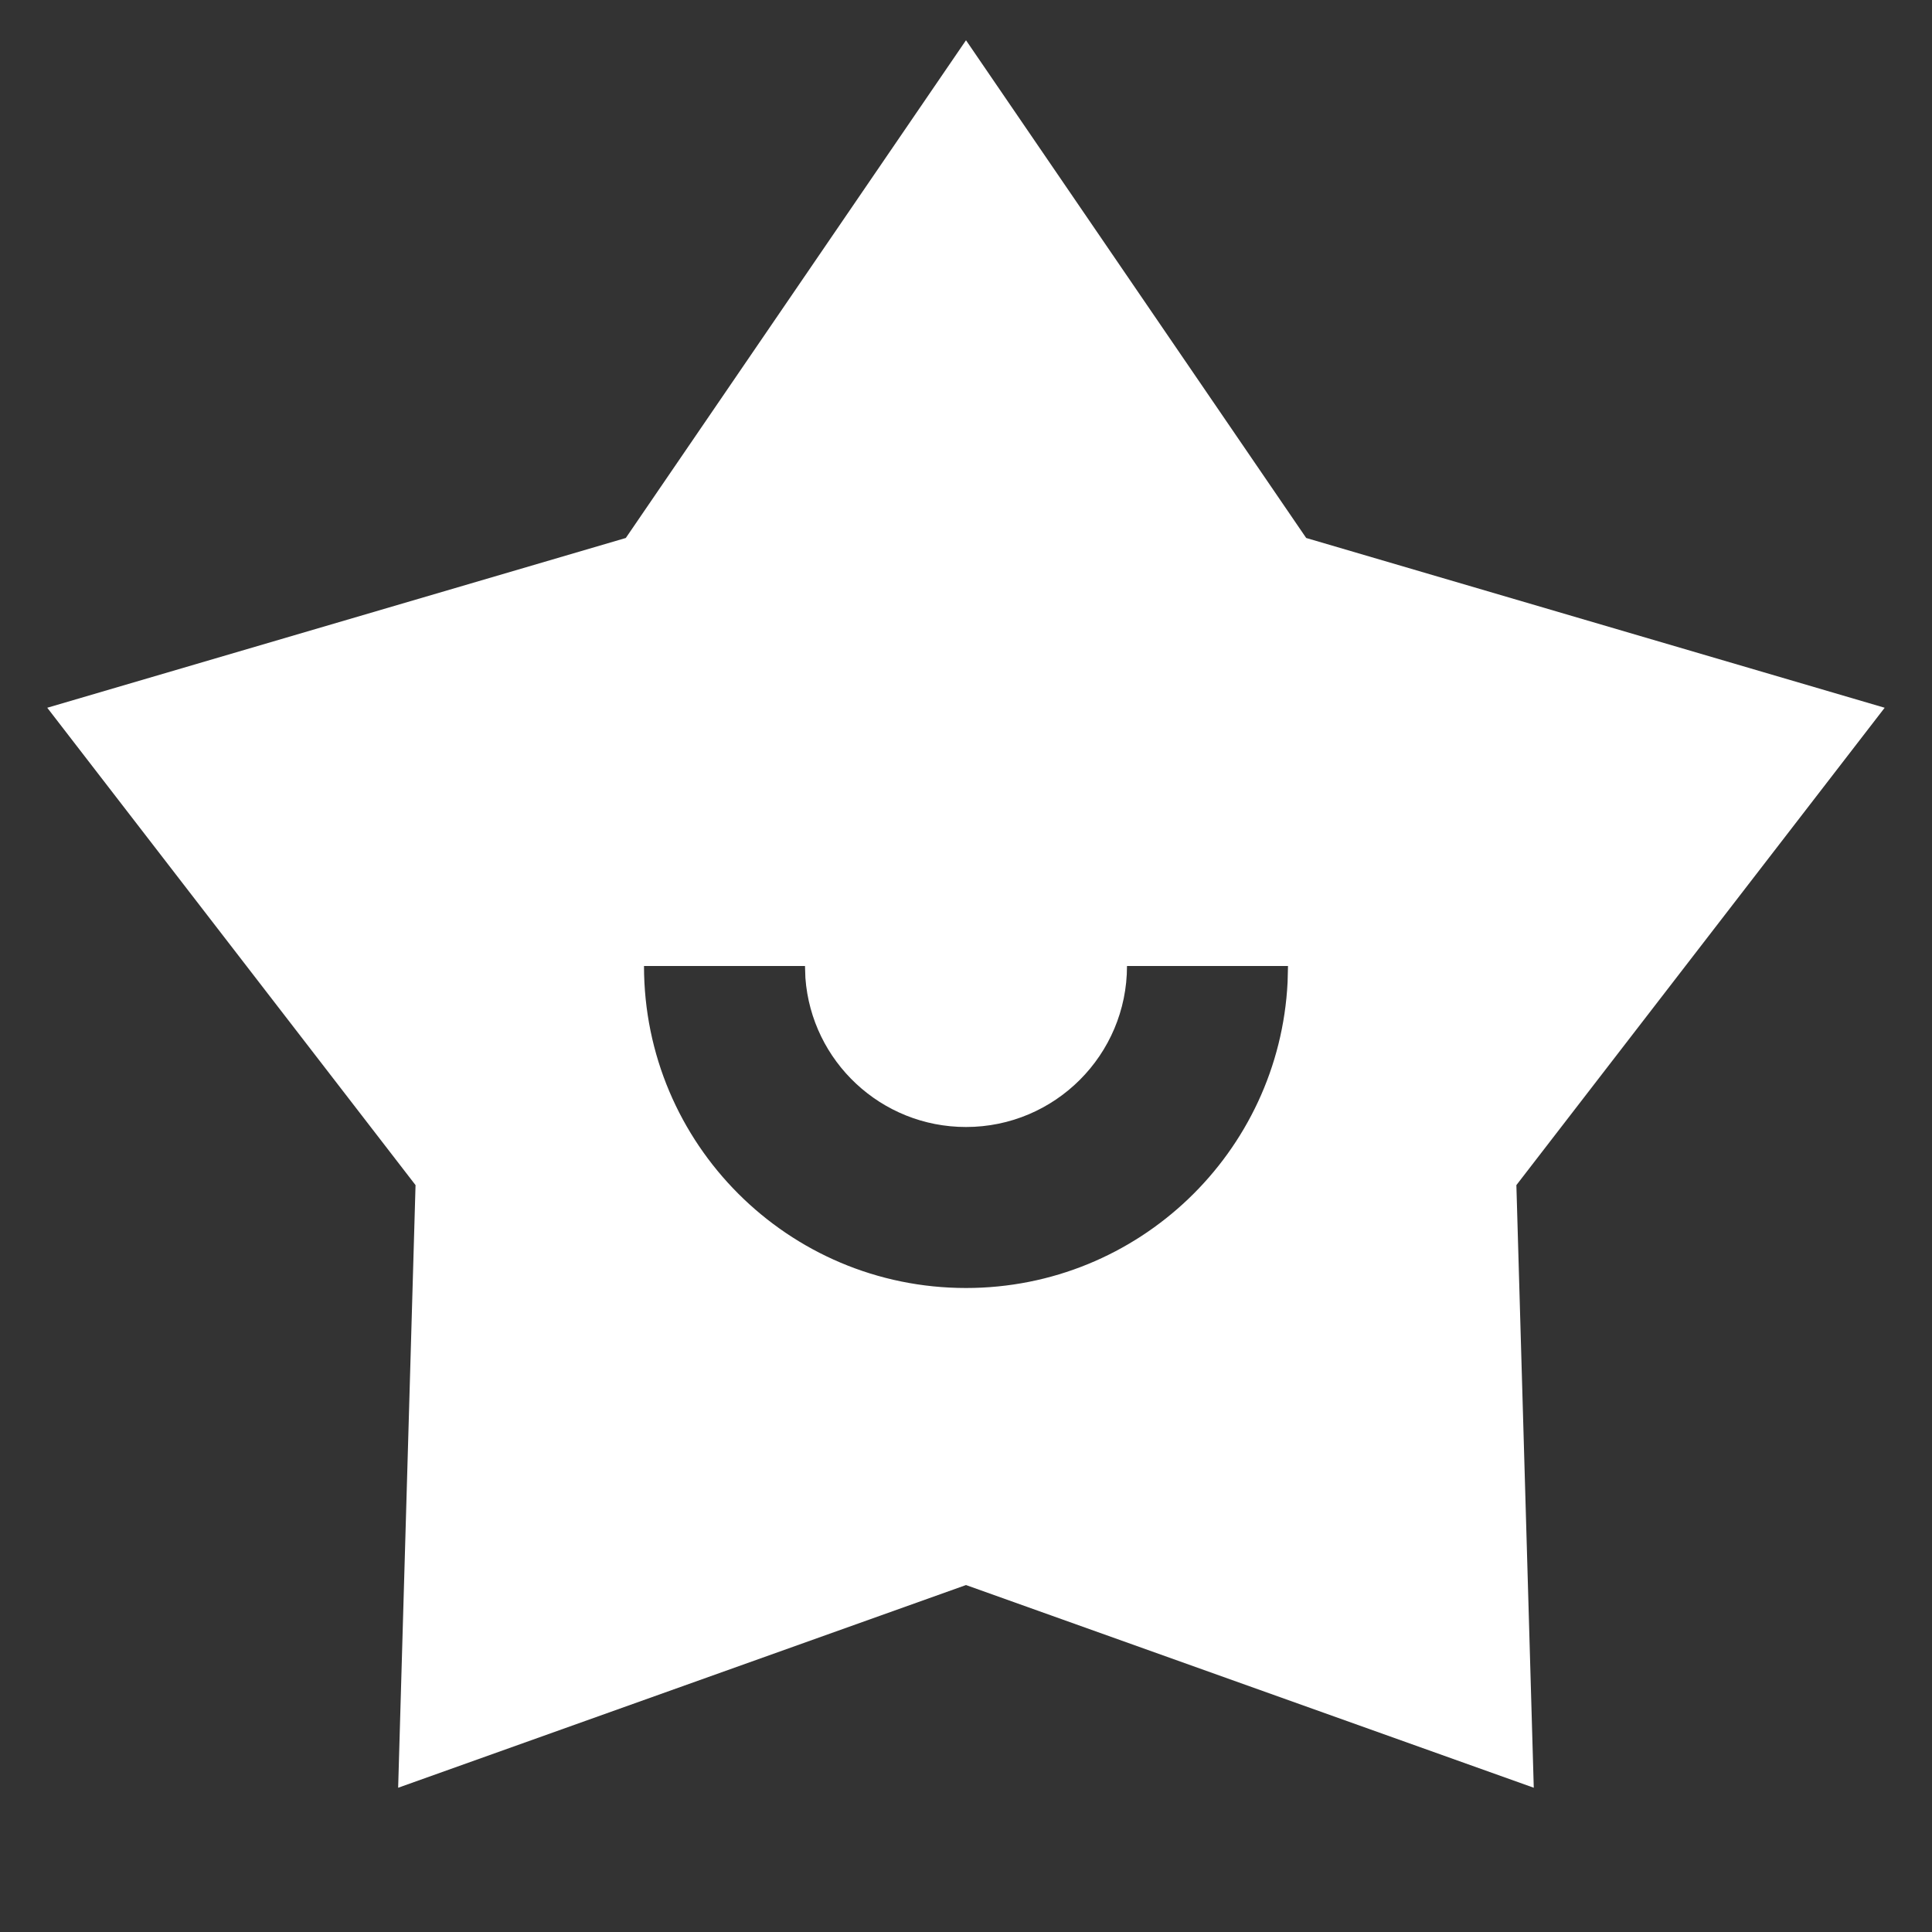 <svg xmlns="http://www.w3.org/2000/svg" viewBox="0 0 24 24" fill="rgba(255,255,255,1)"><rect x="0" y="0" width="24" height="24" fill="#333333" stroke="none"/><path d="M12 0.5L16.226 6.683L23.412 8.792L18.837 14.722L19.053 22.208L12 19.69L4.946 22.208L5.162 14.722L0.587 8.792L7.774 6.683L12 0.5ZM10 12H8C8 14.209 9.79 16 12 16C14.142 16 15.891 14.316 15.995 12.2L16 12H14C14 13.105 13.104 14 12 14C10.945 14 10.081 13.184 10.005 12.149L10 12Z"></path></svg>